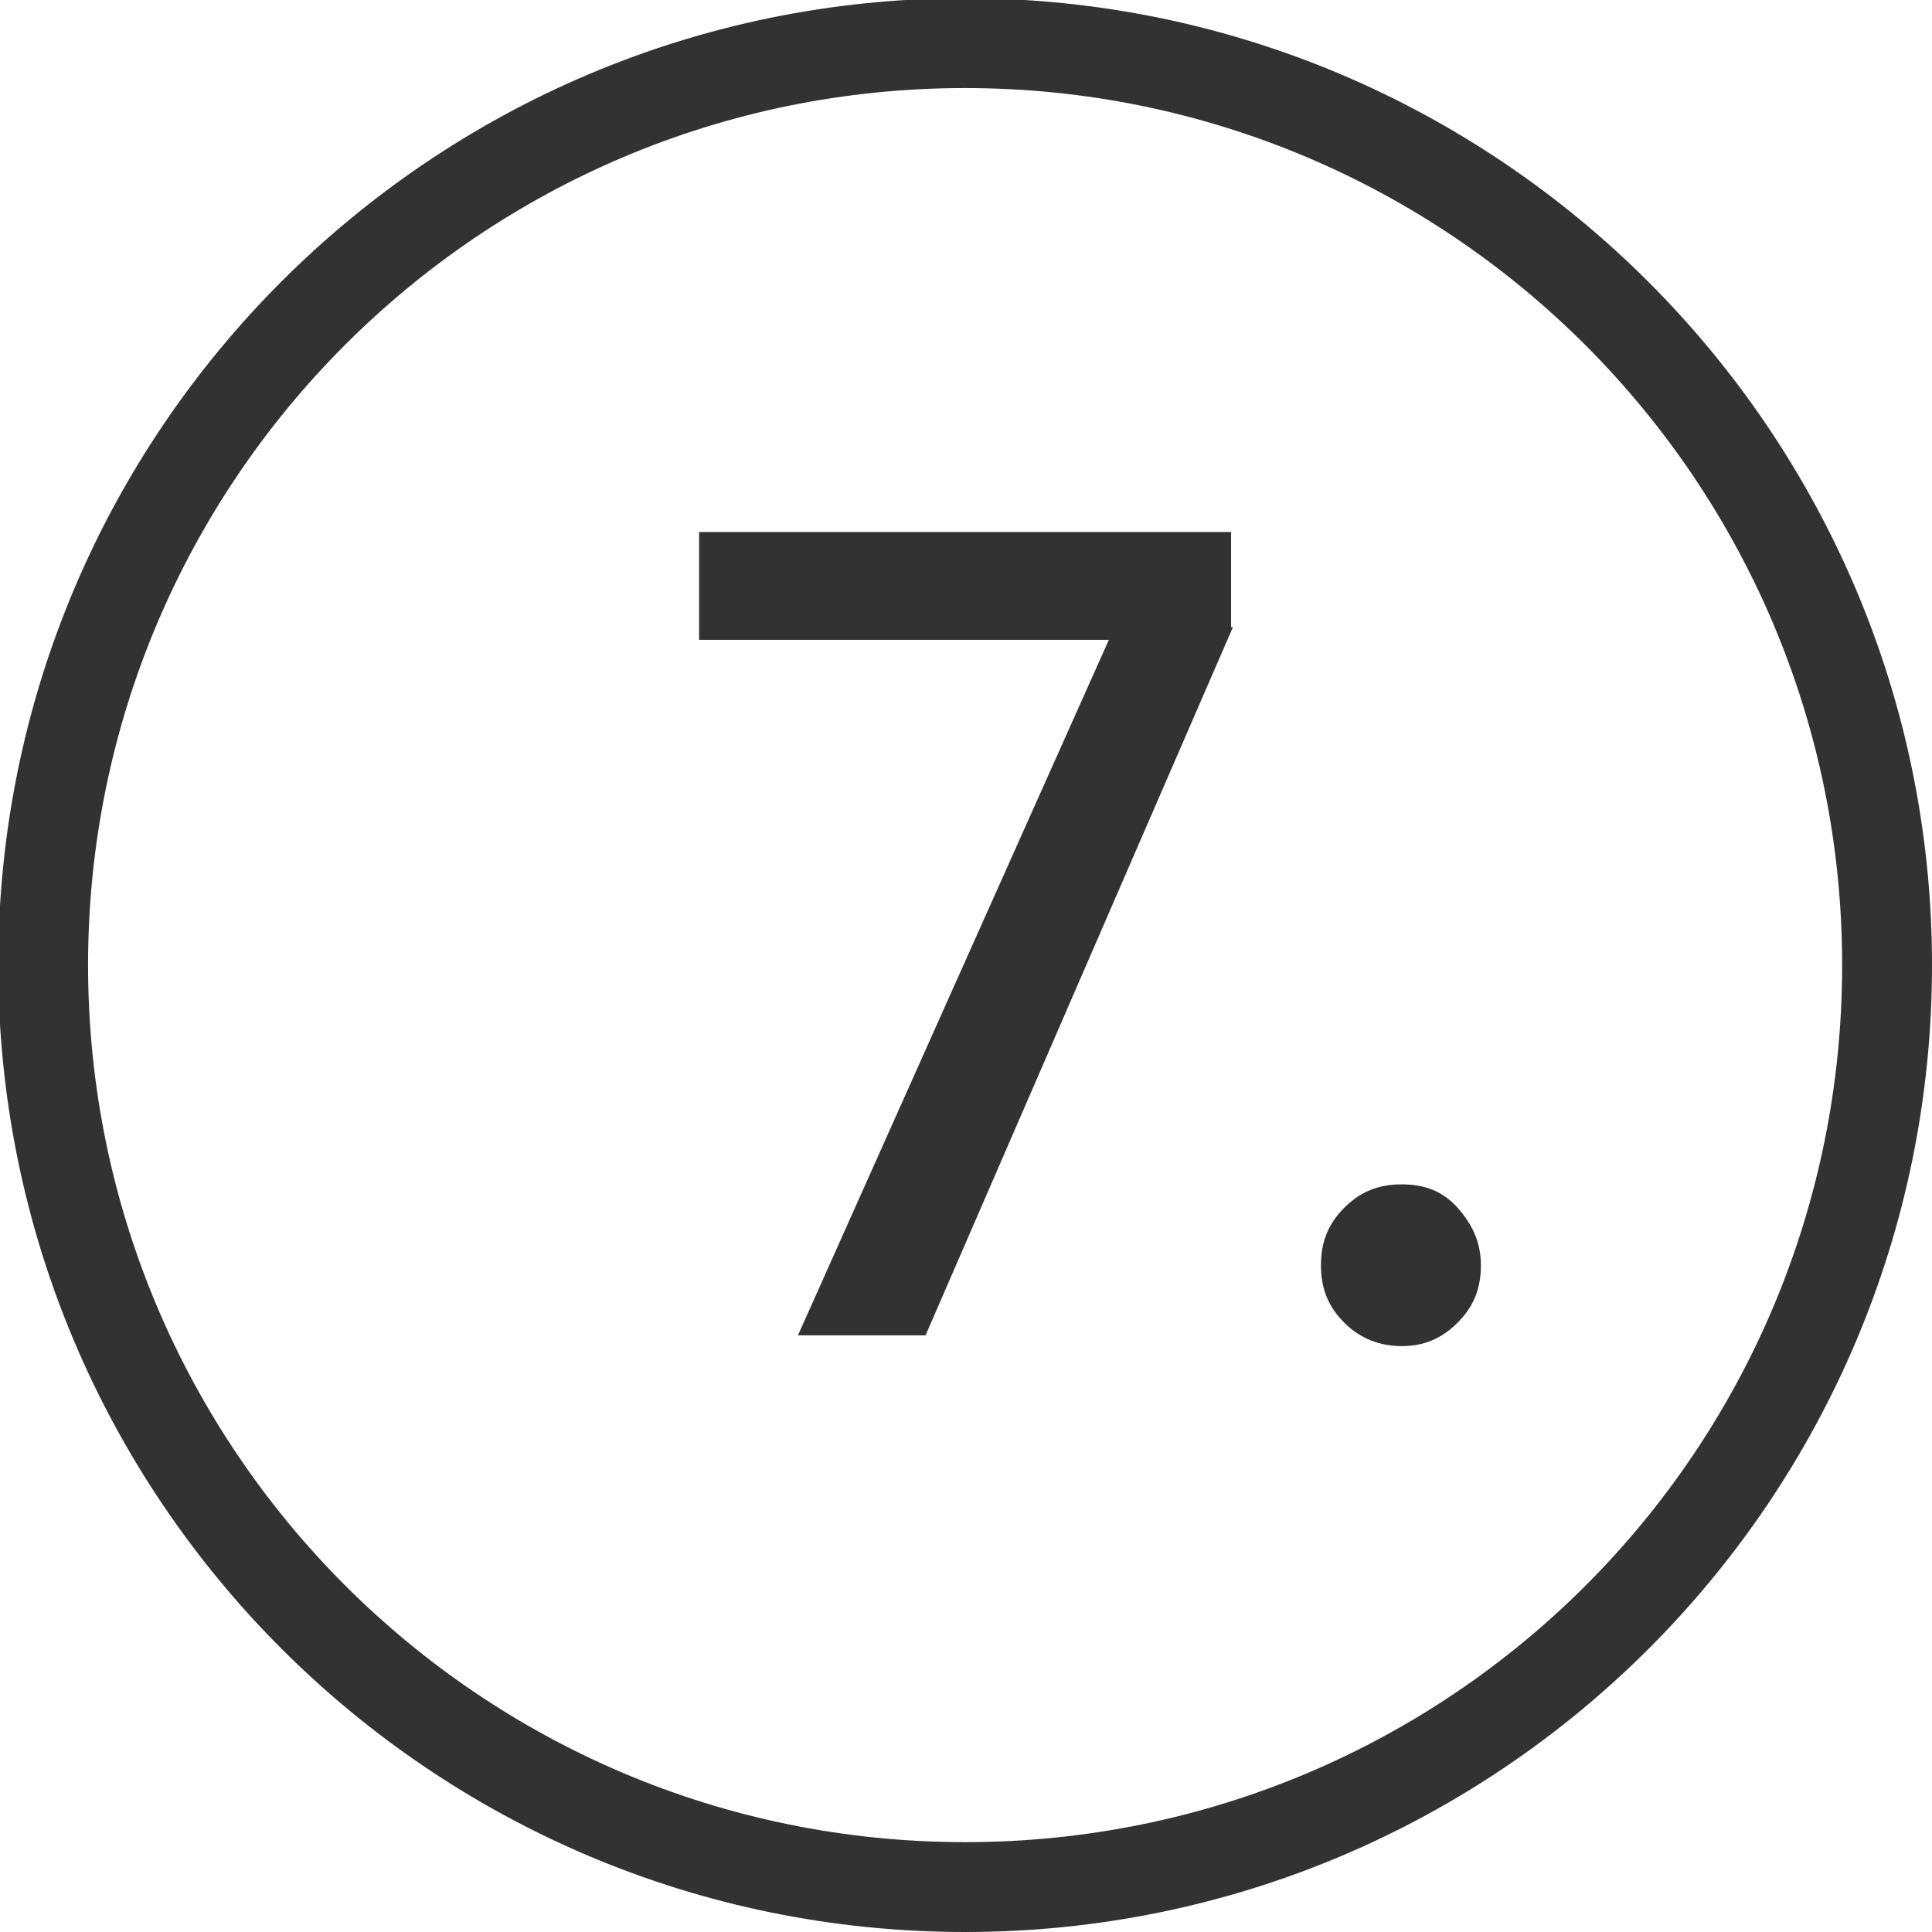 <?xml version="1.0" encoding="UTF-8"?>
<!-- Generator: Adobe Illustrator 28.5.0, SVG Export Plug-In . SVG Version: 9.03 Build 54727)  -->
<svg xmlns="http://www.w3.org/2000/svg" xmlns:xlink="http://www.w3.org/1999/xlink" version="1.0" id="Layer_1" x="0px" y="0px" viewBox="0 0 107.5 107.5" style="enable-background:new 0 0 107.5 107.5;" xml:space="preserve">
<style type="text/css">
	.st0{fill:#323232;}
</style>
<g>
	<path class="st0" d="M74.8,73.6c-0.9-0.9-1.3-1.9-1.3-3.2s0.4-2.3,1.3-3.2s1.9-1.3,3.2-1.3s2.3,0.4,3.1,1.3s1.3,1.9,1.3,3.2   s-0.4,2.3-1.3,3.2s-1.9,1.3-3.1,1.3S75.7,74.5,74.8,73.6z"></path>
	<path class="st0" d="M53.7,4.9c26.9,0,48.8,21.8,48.8,48.8s-21.8,48.8-48.8,48.8S4.9,80.6,4.9,53.7S26.7,4.9,53.7,4.9 M53.7-0.1   C24-0.1-0.1,24-0.1,53.7s24.1,53.8,53.8,53.8s53.8-24.1,53.8-53.8S83.3-0.1,53.7-0.1L53.7-0.1z"></path>
	<g>
		<path class="st0" d="M68.6,34.9L51.5,74.3h-7.1l17.3-38.7H38.9v-6h29.6V34.9z"></path>
	</g>
</g>
</svg>
